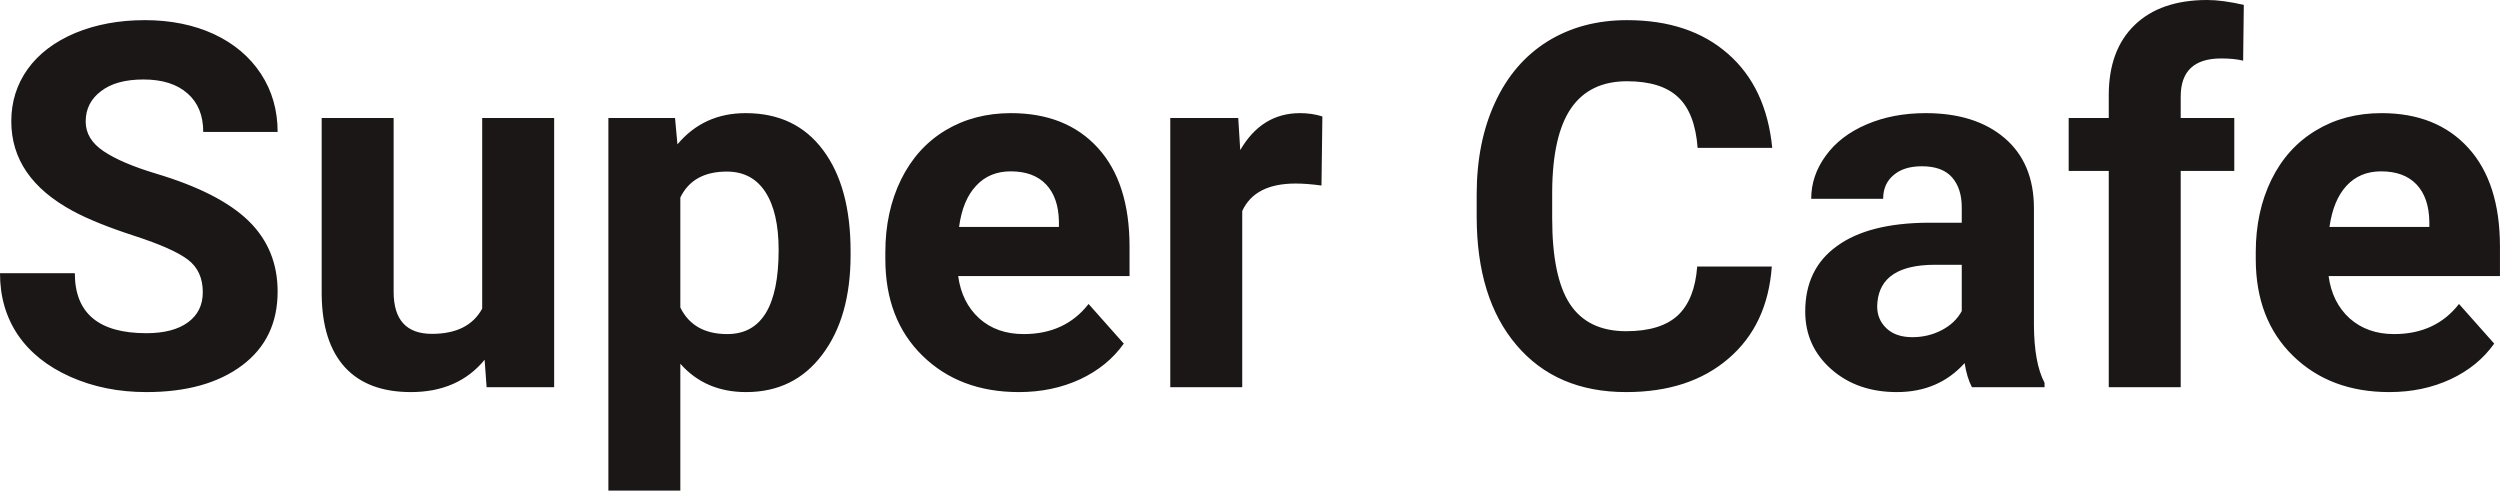 <?xml version="1.0" encoding="UTF-8" standalone="yes"?>
<svg xmlns="http://www.w3.org/2000/svg" width="100%" height="100%" viewBox="0 0 112.922 22.158" fill="rgb(26, 23, 22)">
  <path d="M9.16 13.20L9.16 13.20Q9.16 12.24 8.49 11.73Q7.82 11.22 6.06 10.65Q4.31 10.08 3.29 9.53L3.29 9.53Q0.51 8.03 0.51 5.48L0.51 5.48Q0.51 4.16 1.25 3.12Q2.00 2.08 3.40 1.49Q4.80 0.91 6.54 0.91L6.54 0.91Q8.29 0.91 9.66 1.54Q11.03 2.18 11.79 3.34Q12.54 4.49 12.54 5.96L12.54 5.96L9.18 5.96Q9.18 4.84 8.47 4.22Q7.76 3.59 6.48 3.59L6.48 3.59Q5.24 3.59 4.56 4.12Q3.87 4.64 3.87 5.49L3.87 5.49Q3.87 6.29 4.68 6.83Q5.48 7.37 7.04 7.84L7.04 7.84Q9.92 8.70 11.23 9.98Q12.54 11.26 12.54 13.17L12.54 13.17Q12.54 15.30 10.94 16.50Q9.33 17.71 6.61 17.71L6.61 17.71Q4.73 17.71 3.18 17.02Q1.63 16.33 0.81 15.13Q0 13.93 0 12.34L0 12.34L3.38 12.34Q3.38 15.05 6.61 15.05L6.61 15.05Q7.82 15.05 8.49 14.56Q9.16 14.07 9.16 13.20ZM21.98 17.49L21.89 16.25Q20.69 17.71 18.56 17.71L18.56 17.71Q16.61 17.71 15.58 16.59Q14.55 15.46 14.53 13.30L14.53 13.30L14.53 5.33L17.78 5.33L17.78 13.18Q17.78 15.08 19.51 15.08L19.51 15.08Q21.16 15.08 21.78 13.94L21.78 13.94L21.78 5.33L25.03 5.33L25.03 17.49L21.98 17.49ZM38.42 11.35L38.42 11.52Q38.42 14.33 37.14 16.02Q35.87 17.71 33.70 17.71L33.70 17.71Q31.86 17.71 30.73 16.43L30.73 16.43L30.73 22.16L27.48 22.16L27.48 5.33L30.49 5.33L30.60 6.52Q31.78 5.11 33.68 5.11L33.68 5.11Q35.93 5.11 37.17 6.77Q38.42 8.43 38.42 11.35L38.42 11.35ZM35.17 11.29L35.17 11.29Q35.17 9.59 34.57 8.67Q33.97 7.75 32.83 7.75L32.83 7.75Q31.30 7.75 30.73 8.92L30.73 8.92L30.73 13.89Q31.32 15.09 32.85 15.09L32.85 15.09Q35.17 15.09 35.17 11.29ZM46.02 17.71L46.02 17.71Q43.35 17.71 41.67 16.07Q39.99 14.43 39.99 11.70L39.99 11.70L39.99 11.39Q39.99 9.56 40.70 8.11Q41.41 6.67 42.70 5.89Q44.00 5.11 45.66 5.11L45.66 5.11Q48.16 5.11 49.59 6.68Q51.02 8.25 51.02 11.14L51.02 11.14L51.02 12.47L43.28 12.47Q43.44 13.66 44.23 14.38Q45.02 15.09 46.24 15.09L46.24 15.09Q48.11 15.09 49.17 13.73L49.17 13.73L50.76 15.52Q50.03 16.55 48.79 17.13Q47.54 17.71 46.02 17.71ZM45.65 7.74L45.65 7.74Q44.69 7.74 44.09 8.39Q43.48 9.04 43.32 10.25L43.32 10.25L47.83 10.25L47.83 10.00Q47.81 8.92 47.25 8.33Q46.69 7.74 45.65 7.74ZM59.73 5.26L59.69 8.38Q59.03 8.29 58.52 8.29L58.52 8.29Q56.68 8.29 56.11 9.53L56.11 9.53L56.11 17.49L52.86 17.49L52.86 5.33L55.93 5.33L56.02 6.78Q56.99 5.11 58.72 5.11L58.72 5.11Q59.26 5.11 59.73 5.26L59.73 5.26ZM76.66 12.04L80.03 12.04Q79.84 14.68 78.08 16.19Q76.32 17.71 73.45 17.71L73.45 17.71Q70.30 17.71 68.50 15.59Q66.70 13.48 66.70 9.78L66.70 9.78L66.70 8.78Q66.70 6.42 67.53 4.63Q68.36 2.83 69.90 1.87Q71.45 0.91 73.49 0.91L73.49 0.91Q76.32 0.91 78.05 2.43Q79.78 3.94 80.05 6.68L80.05 6.68L76.68 6.68Q76.56 5.10 75.80 4.39Q75.04 3.67 73.49 3.67L73.49 3.67Q71.81 3.67 70.97 4.88Q70.13 6.09 70.11 8.63L70.11 8.63L70.11 9.86Q70.11 12.51 70.91 13.73Q71.72 14.96 73.45 14.96L73.45 14.96Q75.01 14.96 75.78 14.25Q76.55 13.53 76.66 12.04L76.66 12.04ZM92.35 17.49L89.07 17.49Q88.84 17.05 88.74 16.40L88.74 16.40Q87.56 17.71 85.68 17.71L85.68 17.71Q83.89 17.71 82.72 16.68Q81.54 15.64 81.54 14.07L81.54 14.07Q81.54 12.14 82.98 11.11Q84.41 10.07 87.11 10.06L87.11 10.06L88.61 10.06L88.61 9.37Q88.61 8.52 88.18 8.02Q87.74 7.51 86.81 7.51L86.81 7.51Q85.99 7.51 85.53 7.91Q85.06 8.30 85.06 8.98L85.06 8.98L81.81 8.98Q81.81 7.93 82.47 7.03Q83.12 6.13 84.31 5.62Q85.50 5.11 86.98 5.11L86.98 5.11Q89.23 5.11 90.55 6.24Q91.87 7.37 91.87 9.41L91.87 9.41L91.87 14.68Q91.88 16.41 92.35 17.29L92.35 17.29L92.35 17.49ZM86.38 15.23L86.38 15.23Q87.10 15.23 87.71 14.91Q88.32 14.59 88.61 14.05L88.61 14.05L88.61 11.96L87.40 11.96Q84.96 11.96 84.80 13.65L84.80 13.65L84.79 13.84Q84.79 14.44 85.22 14.84Q85.64 15.23 86.38 15.23ZM98.50 17.49L95.25 17.49L95.25 7.72L93.44 7.72L93.44 5.33L95.25 5.33L95.25 4.30Q95.25 2.26 96.42 1.13Q97.59 0 99.70 0L99.70 0Q100.38 0 101.35 0.22L101.35 0.22L101.32 2.74Q100.92 2.64 100.33 2.64L100.33 2.64Q98.50 2.64 98.50 4.36L98.50 4.36L98.50 5.33L100.92 5.33L100.92 7.72L98.50 7.72L98.50 17.49ZM107.92 17.71L107.92 17.71Q105.25 17.71 103.57 16.07Q101.89 14.43 101.89 11.70L101.89 11.70L101.89 11.39Q101.89 9.56 102.60 8.11Q103.31 6.67 104.61 5.89Q105.90 5.11 107.57 5.11L107.57 5.11Q110.06 5.11 111.49 6.68Q112.92 8.25 112.92 11.14L112.92 11.14L112.92 12.47L105.18 12.47Q105.34 13.66 106.13 14.38Q106.93 15.09 108.14 15.09L108.14 15.09Q110.01 15.09 111.07 13.73L111.07 13.73L112.66 15.52Q111.93 16.55 110.69 17.13Q109.44 17.71 107.92 17.71ZM107.55 7.74L107.55 7.74Q106.59 7.74 105.99 8.39Q105.39 9.04 105.22 10.25L105.22 10.25L109.73 10.25L109.73 10.00Q109.71 8.92 109.15 8.33Q108.59 7.74 107.55 7.74Z" preserveAspectRatio="none"/>
</svg>